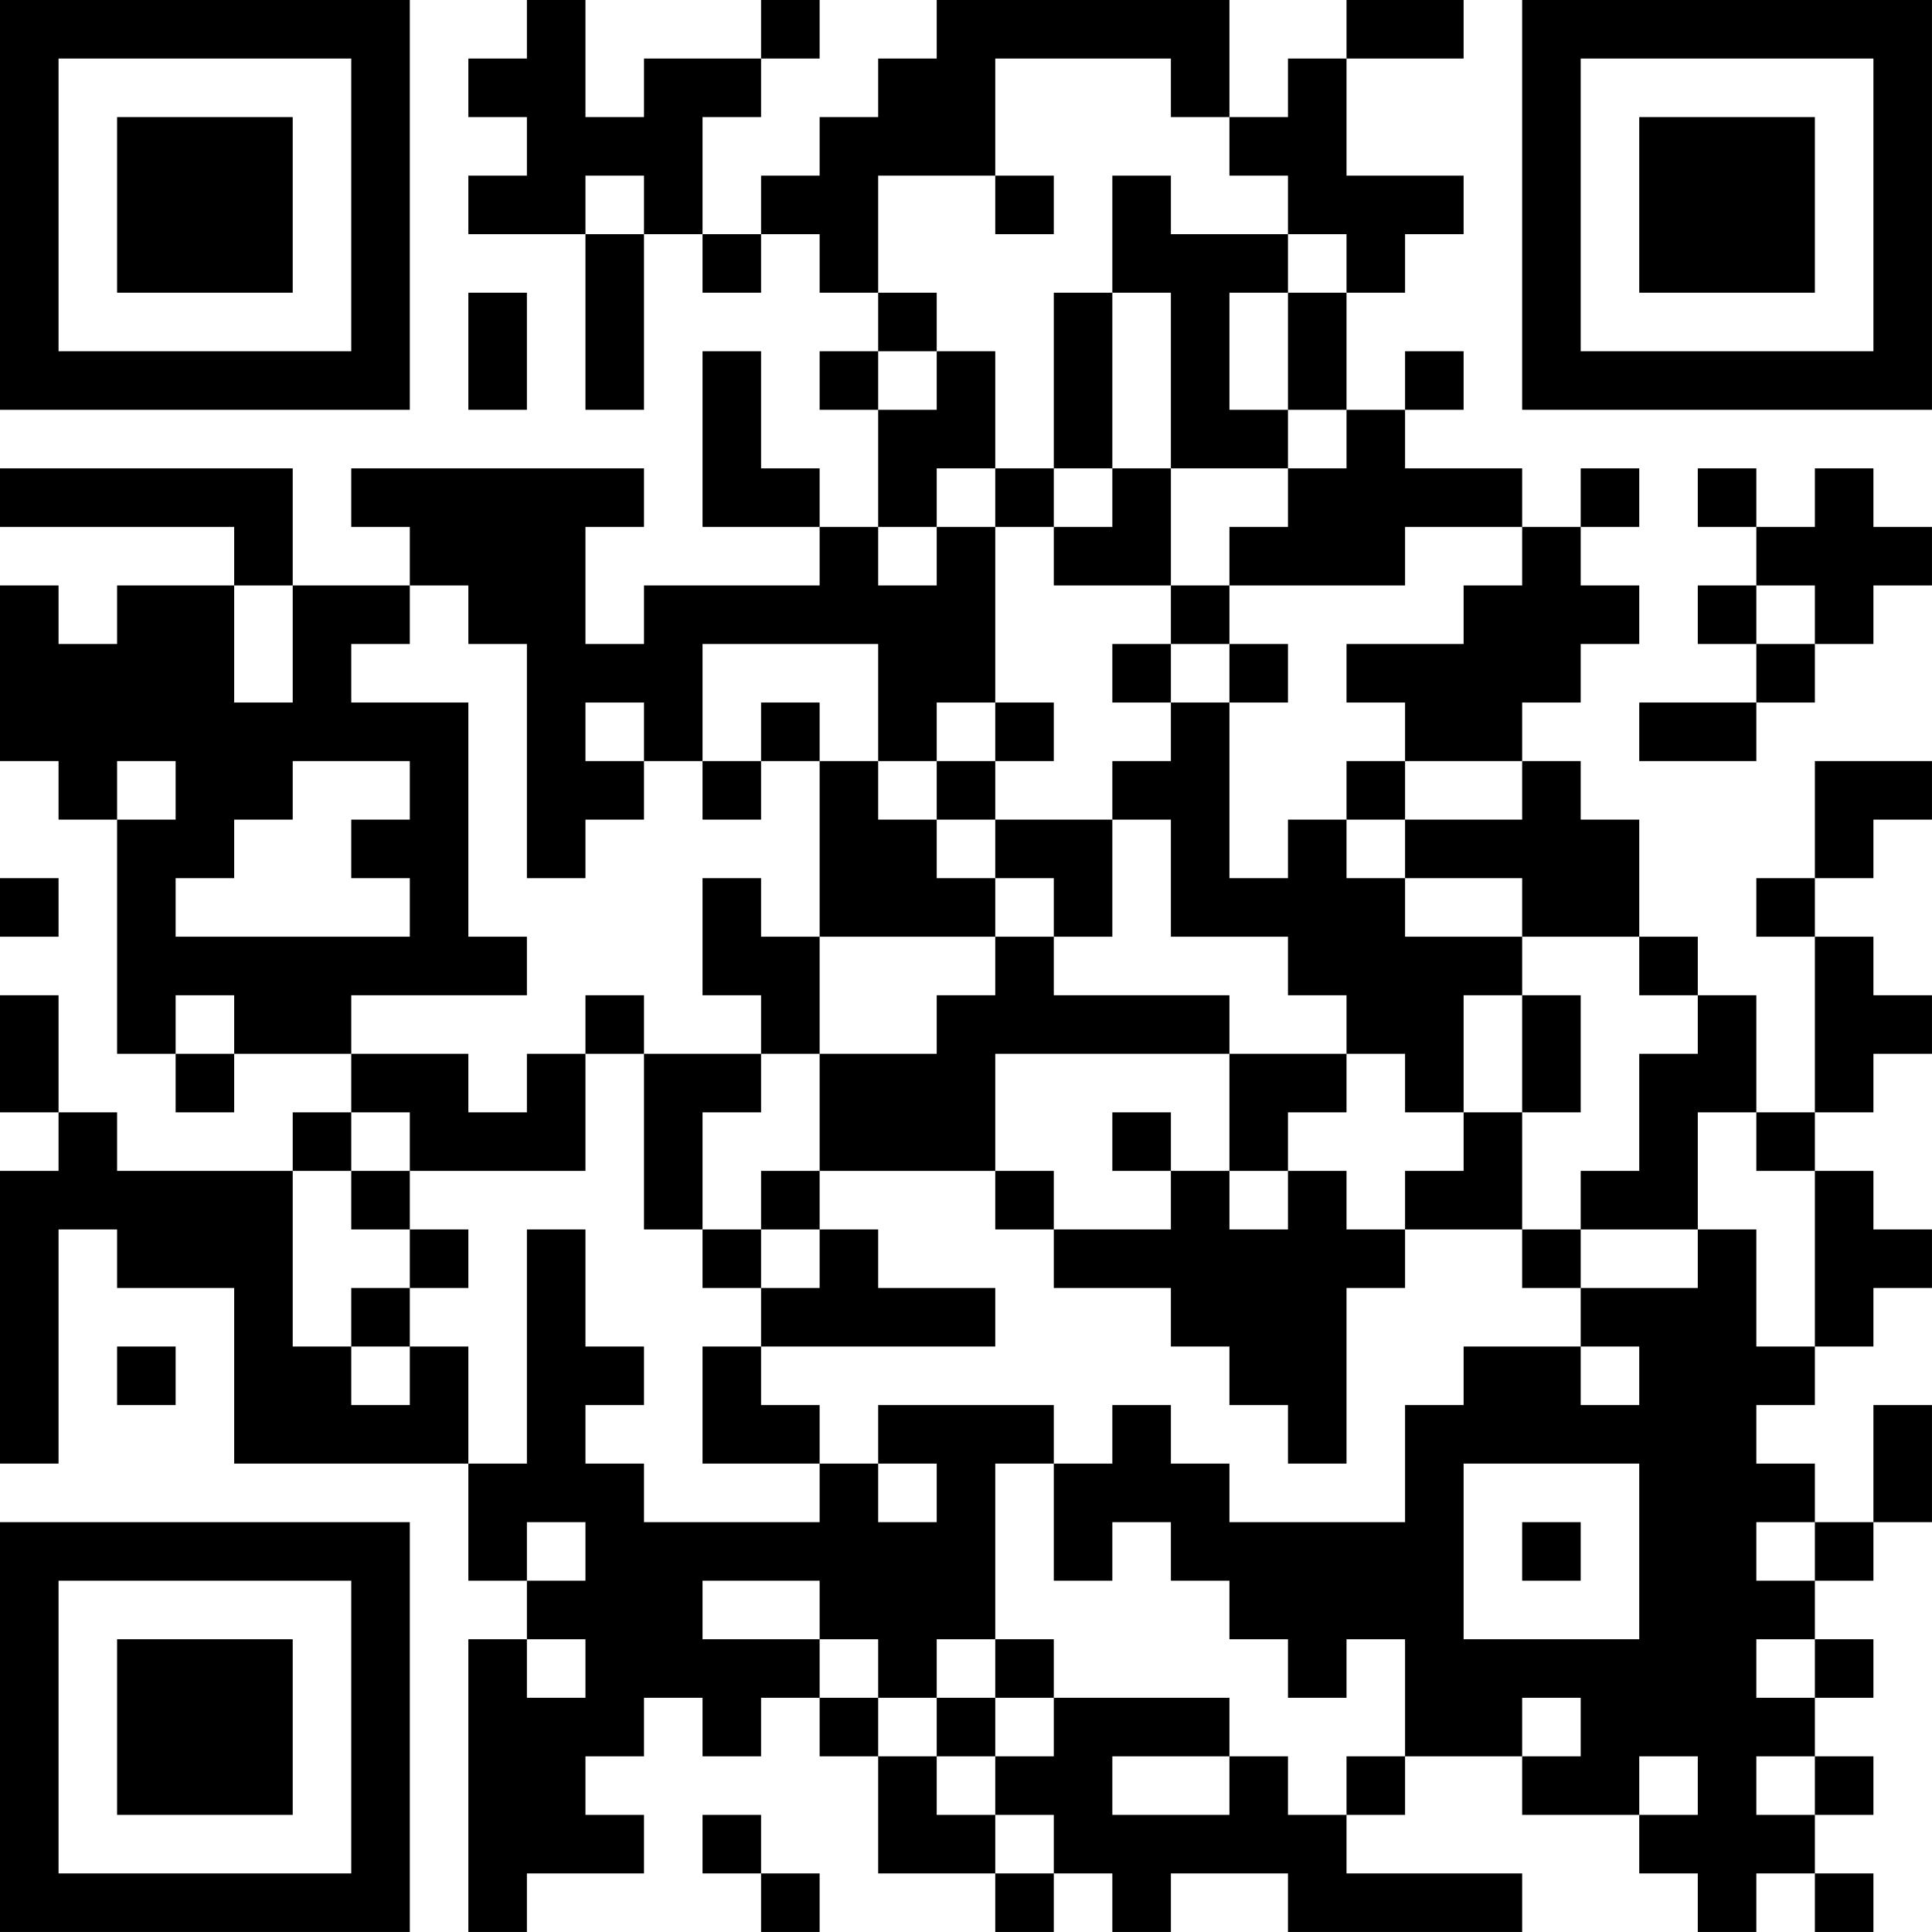 <?xml version="1.0" encoding="UTF-8"?>
<svg xmlns="http://www.w3.org/2000/svg" version="1.1" width="400" height="400" viewBox="0 0 400 400"><rect x="0" y="0" width="400" height="400" fill="#ffffff"/><g transform="scale(12.121)"><g transform="translate(0,0)"><path fill-rule="evenodd" d="M9 0L9 1L8 1L8 2L9 2L9 3L8 3L8 4L10 4L10 7L11 7L11 4L12 4L12 5L13 5L13 4L14 4L14 5L15 5L15 6L14 6L14 7L15 7L15 9L14 9L14 8L13 8L13 6L12 6L12 9L14 9L14 10L11 10L11 11L10 11L10 9L11 9L11 8L6 8L6 9L7 9L7 10L5 10L5 8L0 8L0 9L4 9L4 10L2 10L2 11L1 11L1 10L0 10L0 13L1 13L1 14L2 14L2 18L3 18L3 19L4 19L4 18L6 18L6 19L5 19L5 20L2 20L2 19L1 19L1 17L0 17L0 19L1 19L1 20L0 20L0 25L1 25L1 21L2 21L2 22L4 22L4 25L8 25L8 27L9 27L9 28L8 28L8 33L9 33L9 32L11 32L11 31L10 31L10 30L11 30L11 29L12 29L12 30L13 30L13 29L14 29L14 30L15 30L15 32L17 32L17 33L18 33L18 32L19 32L19 33L20 33L20 32L22 32L22 33L26 33L26 32L23 32L23 31L24 31L24 30L26 30L26 31L28 31L28 32L29 32L29 33L30 33L30 32L31 32L31 33L32 33L32 32L31 32L31 31L32 31L32 30L31 30L31 29L32 29L32 28L31 28L31 27L32 27L32 26L33 26L33 24L32 24L32 26L31 26L31 25L30 25L30 24L31 24L31 23L32 23L32 22L33 22L33 21L32 21L32 20L31 20L31 19L32 19L32 18L33 18L33 17L32 17L32 16L31 16L31 15L32 15L32 14L33 14L33 13L31 13L31 15L30 15L30 16L31 16L31 19L30 19L30 17L29 17L29 16L28 16L28 14L27 14L27 13L26 13L26 12L27 12L27 11L28 11L28 10L27 10L27 9L28 9L28 8L27 8L27 9L26 9L26 8L24 8L24 7L25 7L25 6L24 6L24 7L23 7L23 5L24 5L24 4L25 4L25 3L23 3L23 1L25 1L25 0L23 0L23 1L22 1L22 2L21 2L21 0L16 0L16 1L15 1L15 2L14 2L14 3L13 3L13 4L12 4L12 2L13 2L13 1L14 1L14 0L13 0L13 1L11 1L11 2L10 2L10 0ZM17 1L17 3L15 3L15 5L16 5L16 6L15 6L15 7L16 7L16 6L17 6L17 8L16 8L16 9L15 9L15 10L16 10L16 9L17 9L17 12L16 12L16 13L15 13L15 11L12 11L12 13L11 13L11 12L10 12L10 13L11 13L11 14L10 14L10 15L9 15L9 11L8 11L8 10L7 10L7 11L6 11L6 12L8 12L8 16L9 16L9 17L6 17L6 18L8 18L8 19L9 19L9 18L10 18L10 20L7 20L7 19L6 19L6 20L5 20L5 23L6 23L6 24L7 24L7 23L8 23L8 25L9 25L9 21L10 21L10 23L11 23L11 24L10 24L10 25L11 25L11 26L14 26L14 25L15 25L15 26L16 26L16 25L15 25L15 24L18 24L18 25L17 25L17 28L16 28L16 29L15 29L15 28L14 28L14 27L12 27L12 28L14 28L14 29L15 29L15 30L16 30L16 31L17 31L17 32L18 32L18 31L17 31L17 30L18 30L18 29L21 29L21 30L19 30L19 31L21 31L21 30L22 30L22 31L23 31L23 30L24 30L24 28L23 28L23 29L22 29L22 28L21 28L21 27L20 27L20 26L19 26L19 27L18 27L18 25L19 25L19 24L20 24L20 25L21 25L21 26L24 26L24 24L25 24L25 23L27 23L27 24L28 24L28 23L27 23L27 22L29 22L29 21L30 21L30 23L31 23L31 20L30 20L30 19L29 19L29 21L27 21L27 20L28 20L28 18L29 18L29 17L28 17L28 16L26 16L26 15L24 15L24 14L26 14L26 13L24 13L24 12L23 12L23 11L25 11L25 10L26 10L26 9L24 9L24 10L21 10L21 9L22 9L22 8L23 8L23 7L22 7L22 5L23 5L23 4L22 4L22 3L21 3L21 2L20 2L20 1ZM10 3L10 4L11 4L11 3ZM17 3L17 4L18 4L18 3ZM19 3L19 5L18 5L18 8L17 8L17 9L18 9L18 10L20 10L20 11L19 11L19 12L20 12L20 13L19 13L19 14L17 14L17 13L18 13L18 12L17 12L17 13L16 13L16 14L15 14L15 13L14 13L14 12L13 12L13 13L12 13L12 14L13 14L13 13L14 13L14 16L13 16L13 15L12 15L12 17L13 17L13 18L11 18L11 17L10 17L10 18L11 18L11 21L12 21L12 22L13 22L13 23L12 23L12 25L14 25L14 24L13 24L13 23L17 23L17 22L15 22L15 21L14 21L14 20L17 20L17 21L18 21L18 22L20 22L20 23L21 23L21 24L22 24L22 25L23 25L23 22L24 22L24 21L26 21L26 22L27 22L27 21L26 21L26 19L27 19L27 17L26 17L26 16L24 16L24 15L23 15L23 14L24 14L24 13L23 13L23 14L22 14L22 15L21 15L21 12L22 12L22 11L21 11L21 10L20 10L20 8L22 8L22 7L21 7L21 5L22 5L22 4L20 4L20 3ZM8 5L8 7L9 7L9 5ZM19 5L19 8L18 8L18 9L19 9L19 8L20 8L20 5ZM29 8L29 9L30 9L30 10L29 10L29 11L30 11L30 12L28 12L28 13L30 13L30 12L31 12L31 11L32 11L32 10L33 10L33 9L32 9L32 8L31 8L31 9L30 9L30 8ZM4 10L4 12L5 12L5 10ZM30 10L30 11L31 11L31 10ZM20 11L20 12L21 12L21 11ZM2 13L2 14L3 14L3 13ZM5 13L5 14L4 14L4 15L3 15L3 16L7 16L7 15L6 15L6 14L7 14L7 13ZM16 14L16 15L17 15L17 16L14 16L14 18L13 18L13 19L12 19L12 21L13 21L13 22L14 22L14 21L13 21L13 20L14 20L14 18L16 18L16 17L17 17L17 16L18 16L18 17L21 17L21 18L17 18L17 20L18 20L18 21L20 21L20 20L21 20L21 21L22 21L22 20L23 20L23 21L24 21L24 20L25 20L25 19L26 19L26 17L25 17L25 19L24 19L24 18L23 18L23 17L22 17L22 16L20 16L20 14L19 14L19 16L18 16L18 15L17 15L17 14ZM0 15L0 16L1 16L1 15ZM3 17L3 18L4 18L4 17ZM21 18L21 20L22 20L22 19L23 19L23 18ZM19 19L19 20L20 20L20 19ZM6 20L6 21L7 21L7 22L6 22L6 23L7 23L7 22L8 22L8 21L7 21L7 20ZM2 23L2 24L3 24L3 23ZM25 25L25 28L28 28L28 25ZM9 26L9 27L10 27L10 26ZM26 26L26 27L27 27L27 26ZM30 26L30 27L31 27L31 26ZM9 28L9 29L10 29L10 28ZM17 28L17 29L16 29L16 30L17 30L17 29L18 29L18 28ZM30 28L30 29L31 29L31 28ZM26 29L26 30L27 30L27 29ZM28 30L28 31L29 31L29 30ZM30 30L30 31L31 31L31 30ZM12 31L12 32L13 32L13 33L14 33L14 32L13 32L13 31ZM0 0L0 7L7 7L7 0ZM1 1L1 6L6 6L6 1ZM2 2L2 5L5 5L5 2ZM26 0L26 7L33 7L33 0ZM27 1L27 6L32 6L32 1ZM28 2L28 5L31 5L31 2ZM0 26L0 33L7 33L7 26ZM1 27L1 32L6 32L6 27ZM2 28L2 31L5 31L5 28Z" fill="#000000"/></g></g></svg>
